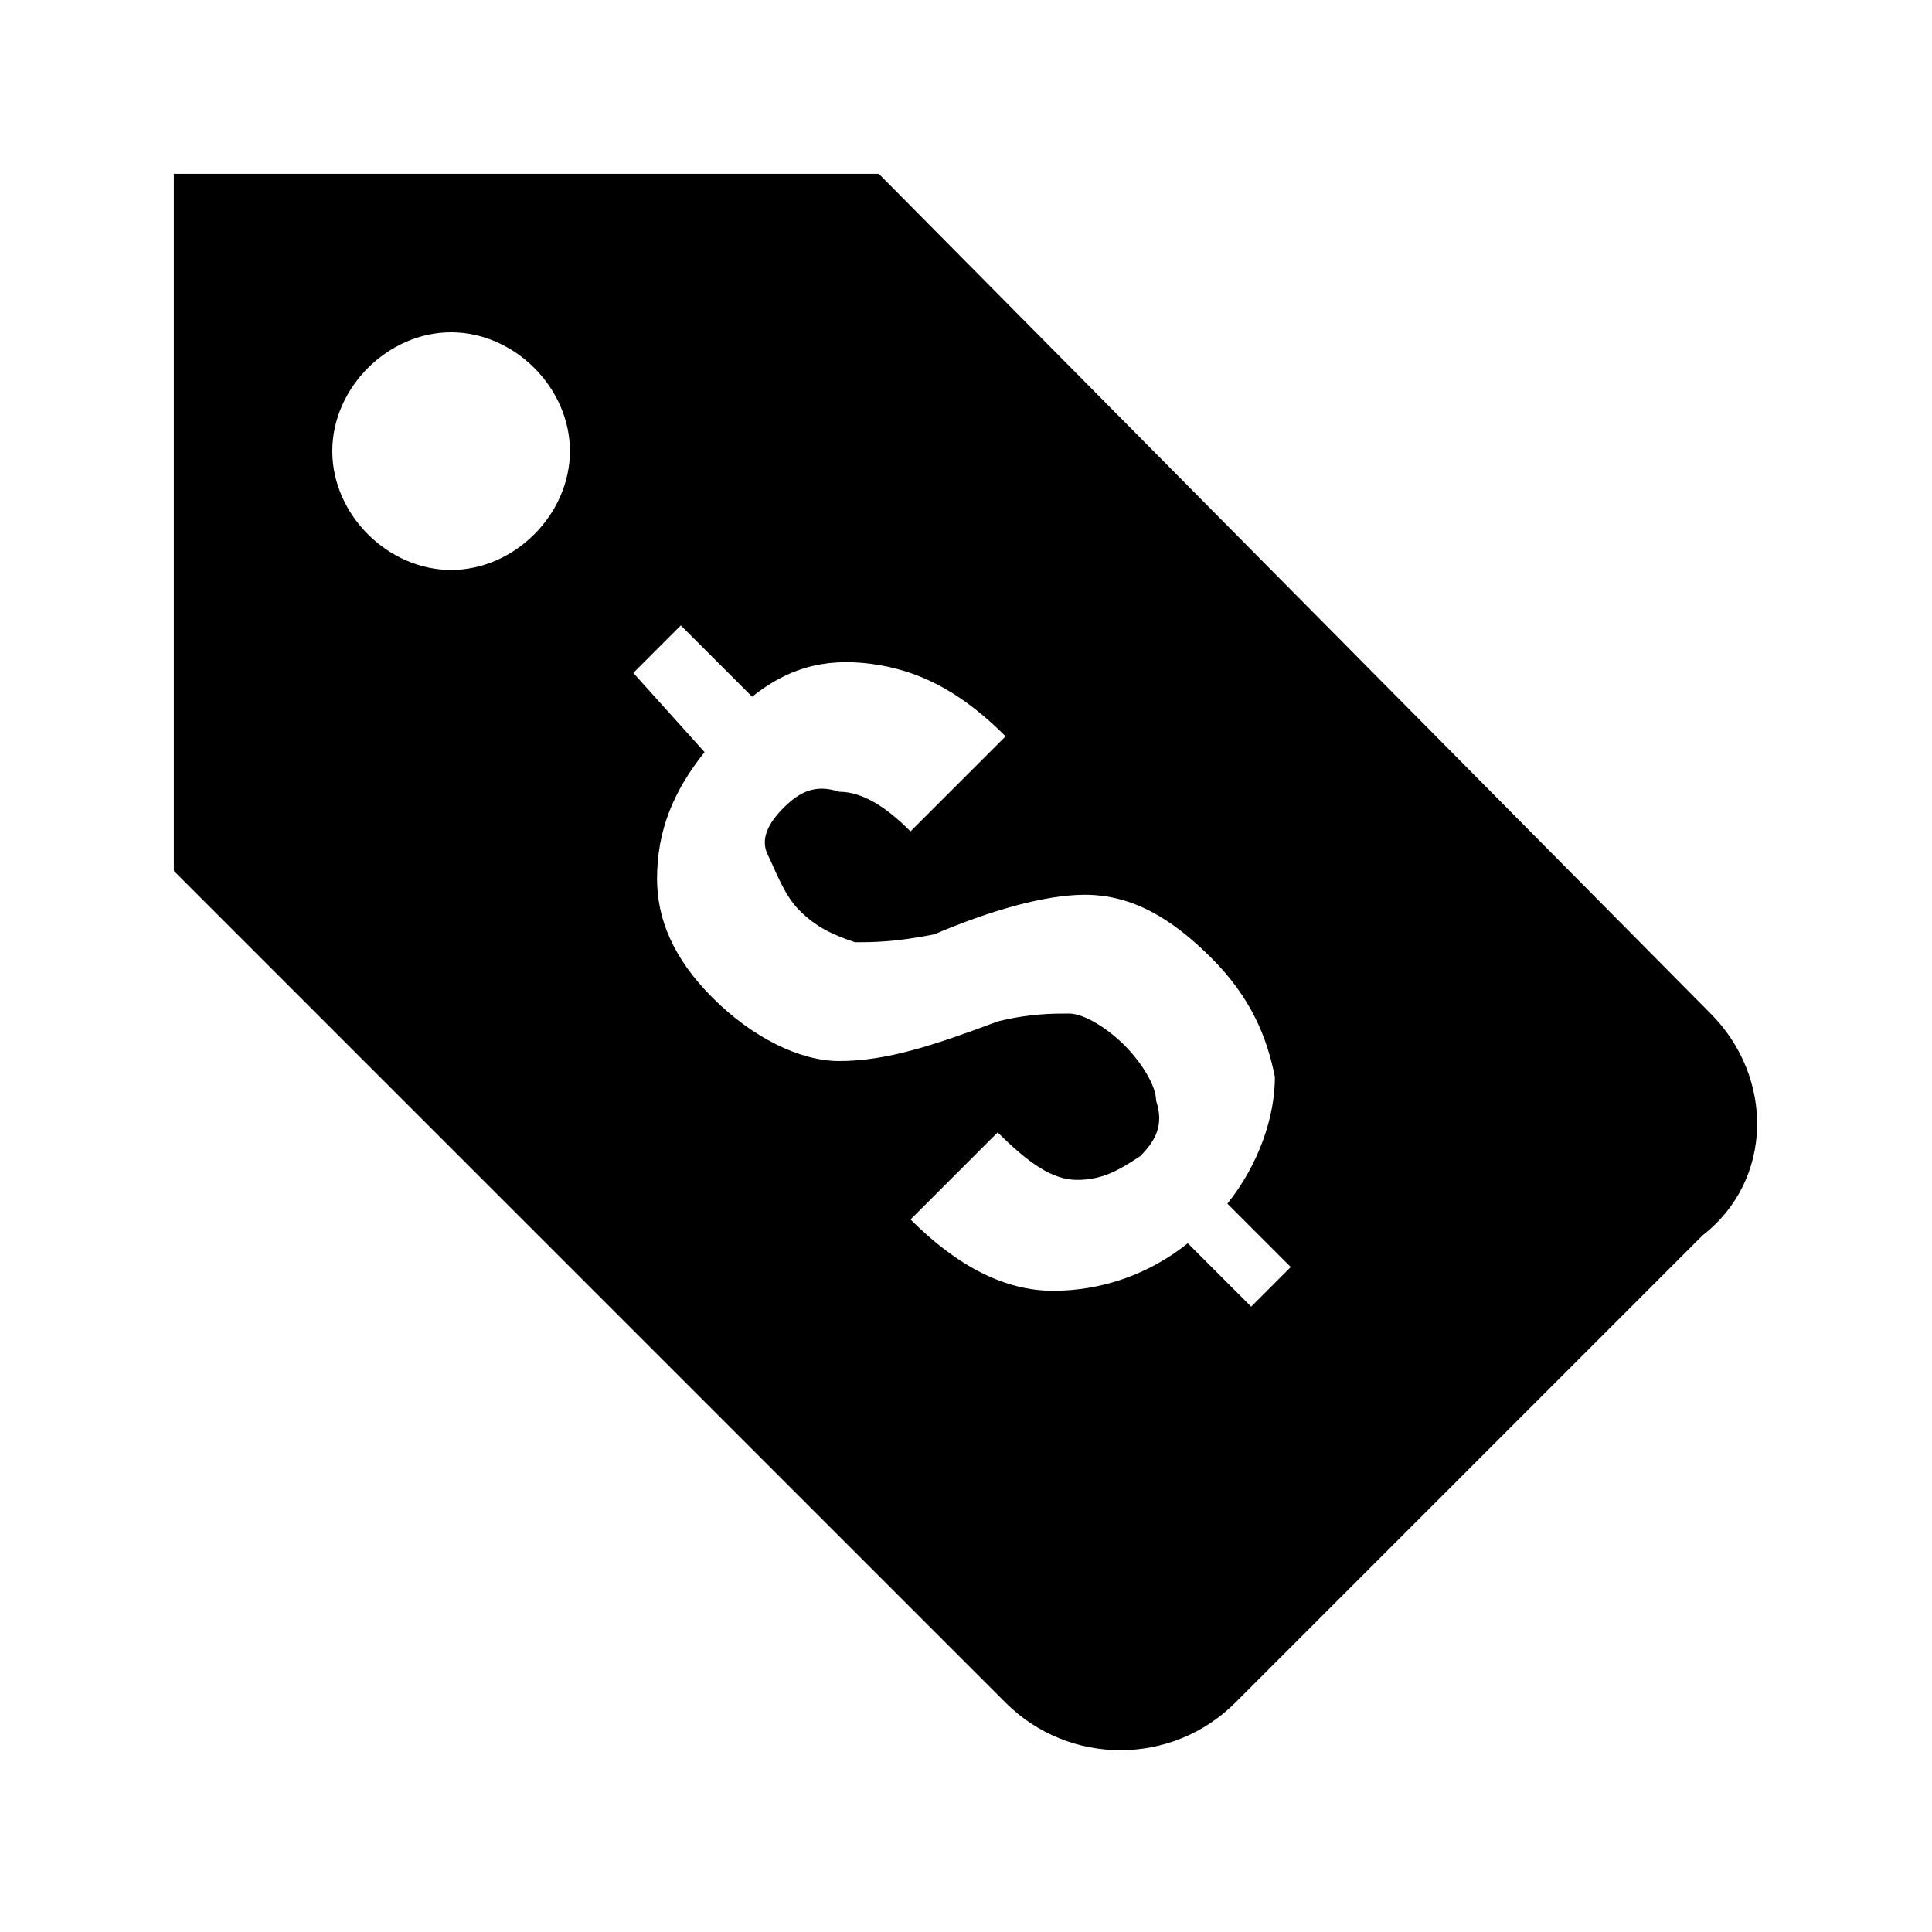 <?xml version="1.0" encoding="UTF-8"?>
<!-- Uploaded to: SVG Repo, www.svgrepo.com, Generator: SVG Repo Mixer Tools -->
<svg fill="#000000" width="800px" height="800px" version="1.1" viewBox="144 144 512 512" xmlns="http://www.w3.org/2000/svg">
 <path d="m597.32 412.59-220.42-222.52h-186.83v184.73l220.42 220.42c16.793 16.793 44.082 16.793 60.879 0l123.85-123.85c18.891-14.699 18.891-41.988 2.098-58.781zm-333.77-117.55c-16.793 0-31.488-14.695-31.488-31.488s14.695-31.488 31.488-31.488 31.488 14.695 31.488 31.488-14.695 31.488-31.488 31.488zm212.02 195.23-16.793-16.793c-10.496 8.398-23.09 12.594-35.688 12.594-12.594 0-25.191-6.297-37.785-18.895l23.09-23.09c8.398 8.398 14.695 12.594 20.992 12.594s10.496-2.098 16.793-6.297c4.199-4.199 6.297-8.398 4.199-14.695 0-4.199-4.199-10.496-8.398-14.695s-10.496-8.398-14.695-8.398c-4.199 0-10.496 0-18.895 2.098-16.793 6.297-29.391 10.496-41.984 10.496-10.496 0-23.09-6.297-33.586-16.793-10.496-10.496-14.695-20.992-14.695-31.488 0-12.594 4.199-23.09 12.594-33.586l-18.887-20.988 12.594-12.594 18.895 18.895c10.496-8.398 20.992-10.496 33.586-8.398 12.594 2.098 23.09 8.398 33.586 18.895l-25.191 25.191c-6.297-6.297-12.594-10.496-18.895-10.496-6.297-2.098-10.496 0-14.695 4.199-4.199 4.199-6.297 8.398-4.199 12.594 2.098 4.199 4.199 10.496 8.398 14.695 4.199 4.199 8.398 6.297 14.695 8.398 4.199 0 10.496 0 20.992-2.098 14.695-6.297 29.391-10.496 39.887-10.496 12.594 0 23.09 6.297 33.586 16.793 10.496 10.496 14.695 20.992 16.793 31.488 0 10.496-4.199 23.09-12.594 33.586l16.793 16.793z"/>
</svg>
